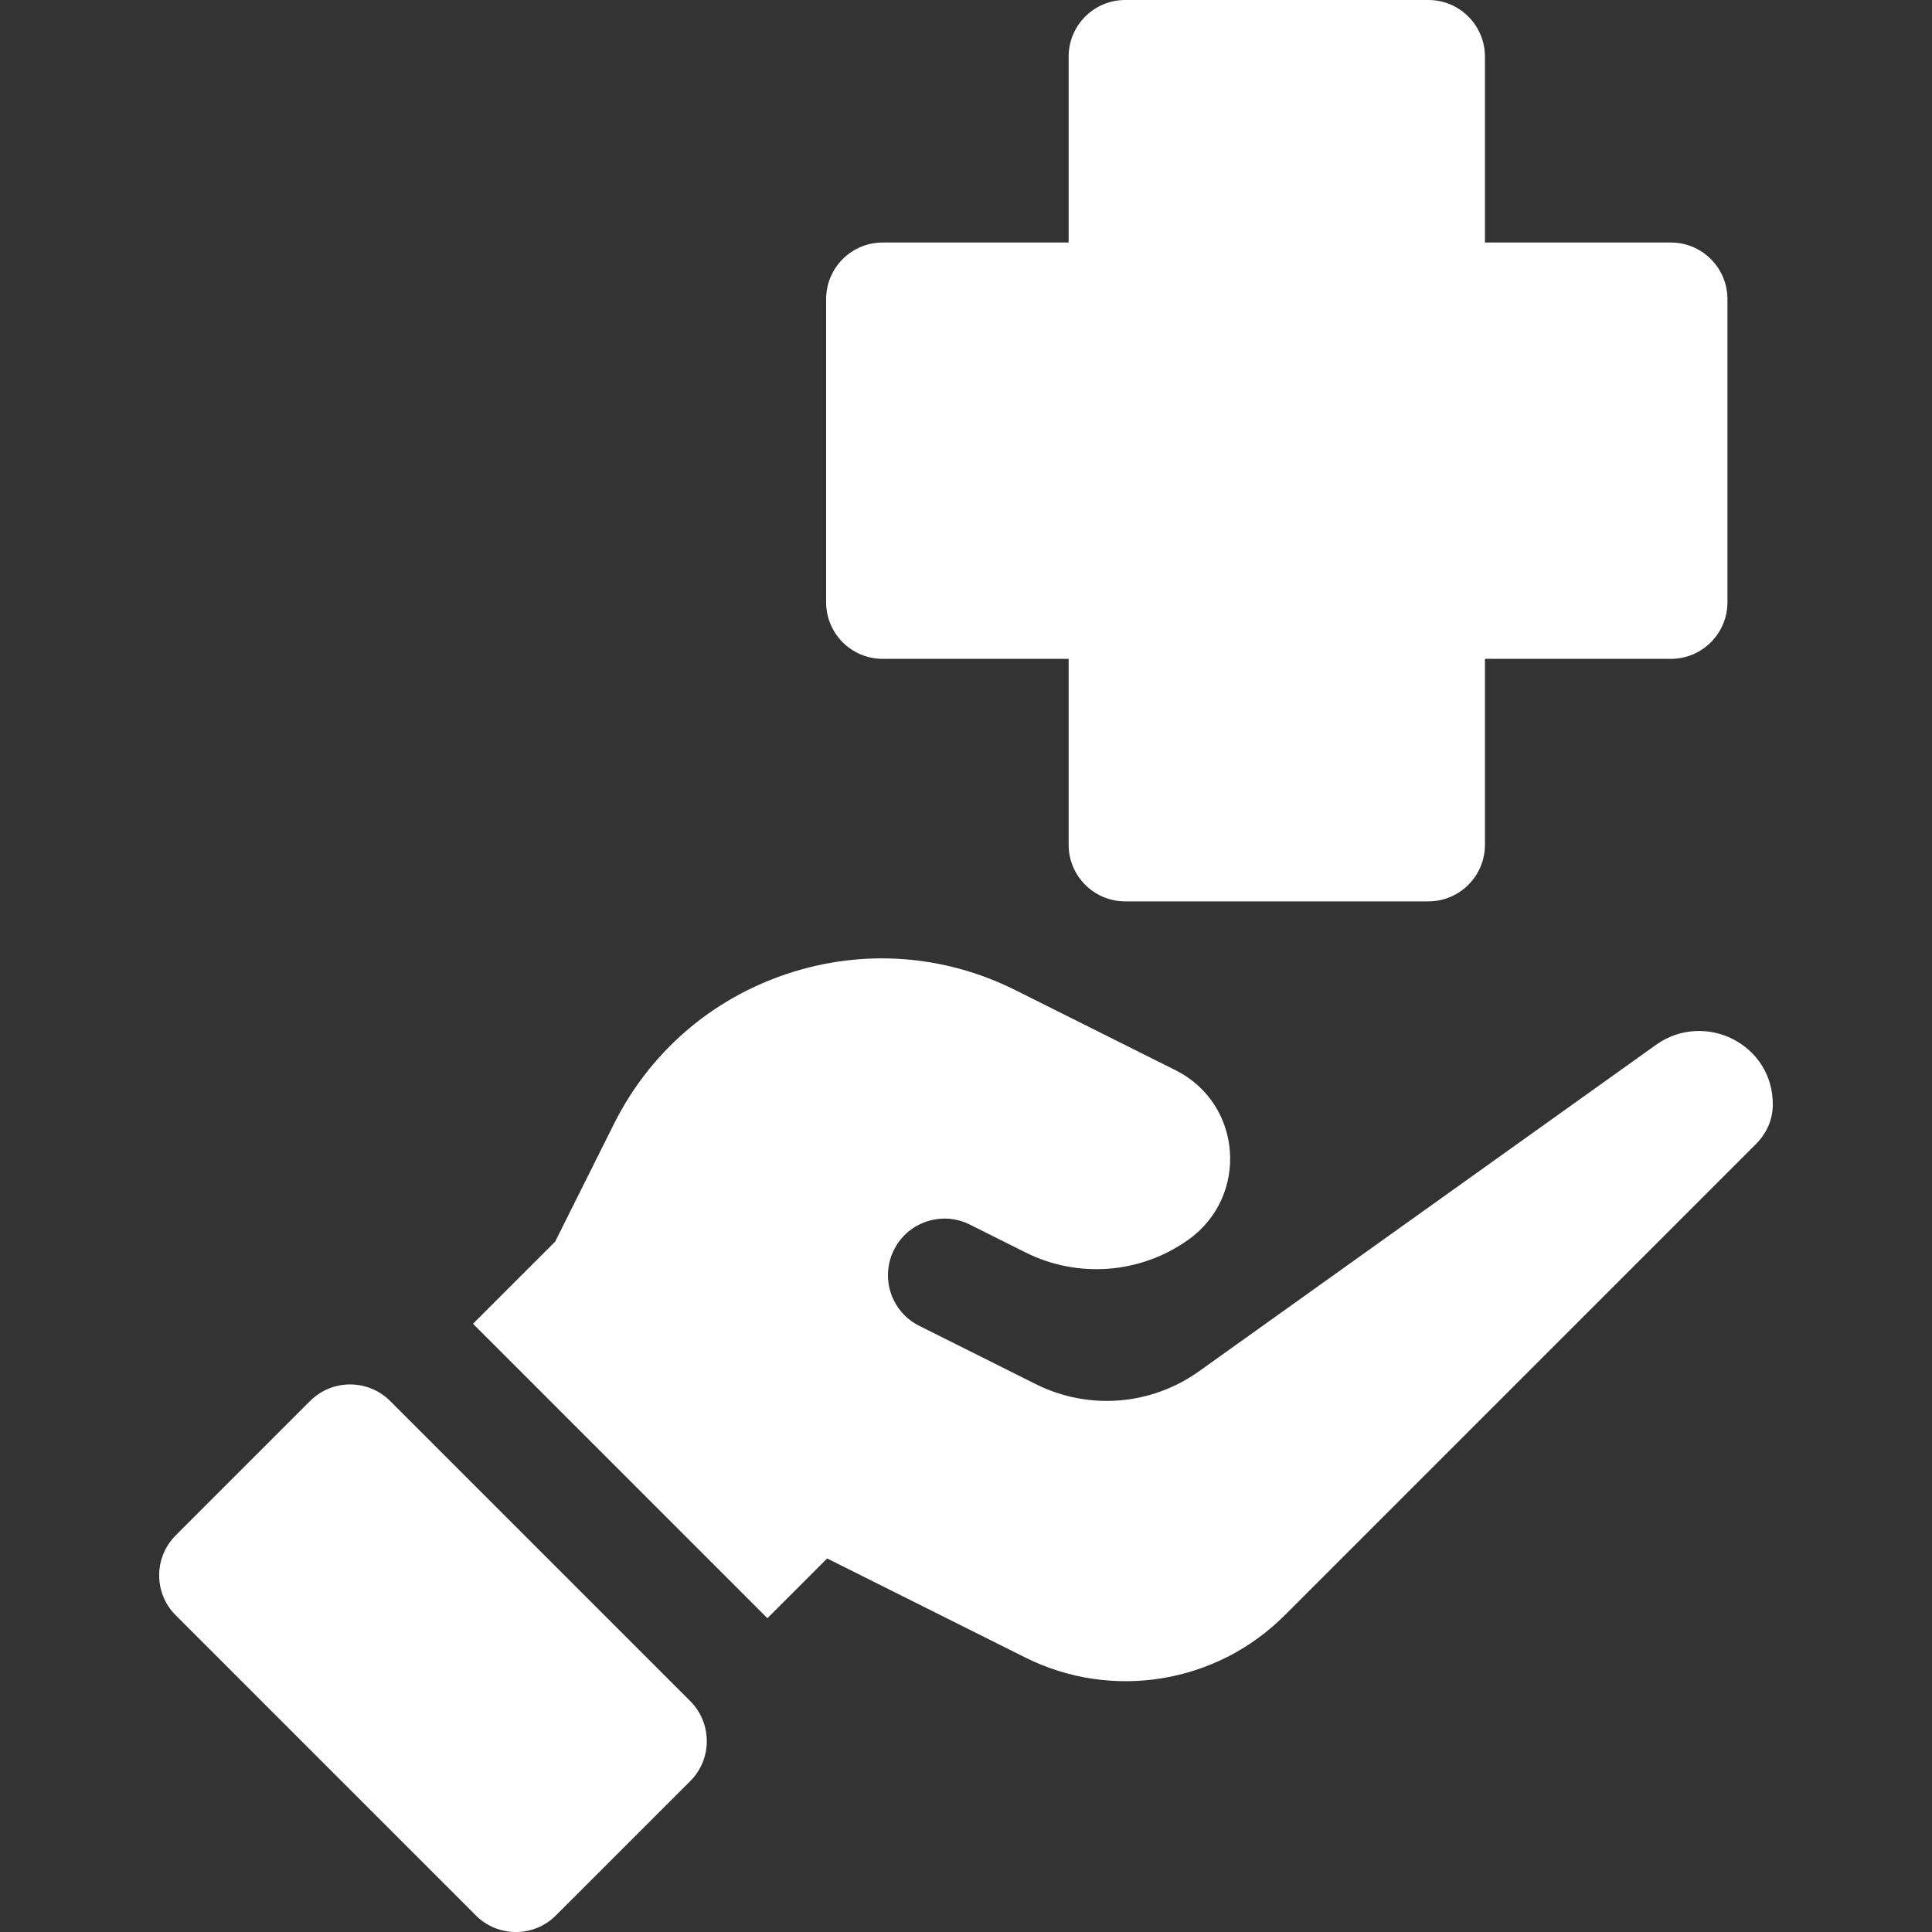 <svg width="40" height="40" viewBox="0 0 40 40" fill="none" xmlns="http://www.w3.org/2000/svg">
<rect x="0" y="0" width="40" height="40" fill="#333333" stroke="none"/>
<g clip-path="url(#clip0_815_437)">
<path d="M18.275 13.641H22.125V17.49C22.125 18.137 22.649 18.662 23.296 18.662H29.572C30.22 18.662 30.744 18.137 30.744 17.49V13.641H34.593C35.24 13.641 35.765 13.116 35.765 12.469V6.193C35.765 5.546 35.24 5.021 34.593 5.021H30.744V1.172C30.744 0.525 30.22 0 29.572 0H23.296C22.649 0 22.125 0.525 22.125 1.172V5.021H18.275C17.628 5.021 17.104 5.546 17.104 6.193V12.469C17.104 13.116 17.628 13.641 18.275 13.641Z" fill="white"/>
<path d="M34.285 21.633L24.823 28.392C23.83 29.1 22.536 29.202 21.445 28.657L19.032 27.45C18.453 27.161 18.219 26.457 18.508 25.878C18.797 25.299 19.501 25.064 20.08 25.354L21.234 25.931C22.32 26.474 23.617 26.372 24.605 25.666C25.861 24.77 25.728 22.852 24.335 22.156L21.021 20.499C19.541 19.759 17.862 19.64 16.293 20.163C14.724 20.686 13.452 21.789 12.712 23.268L11.493 25.708L9.793 27.407L15.888 33.503L17.125 32.266L21.225 34.316C23.017 35.212 25.181 34.861 26.597 33.444L36.361 23.68C36.574 23.467 36.702 23.18 36.704 22.878C36.715 21.612 35.286 20.917 34.285 21.633Z" fill="white"/>
<path d="M8.077 29.006C7.619 28.549 6.877 28.549 6.42 29.006L3.639 31.787C3.181 32.245 3.181 32.986 3.639 33.444L9.852 39.657C10.31 40.115 11.052 40.115 11.509 39.657L14.29 36.877C14.748 36.419 14.748 35.677 14.29 35.219L8.077 29.006Z" fill="white"/>
</g>
<defs>
<clipPath id="clip0_815_437">
<rect width="40" height="40" fill="white"/>
</clipPath>
</defs>
</svg>

